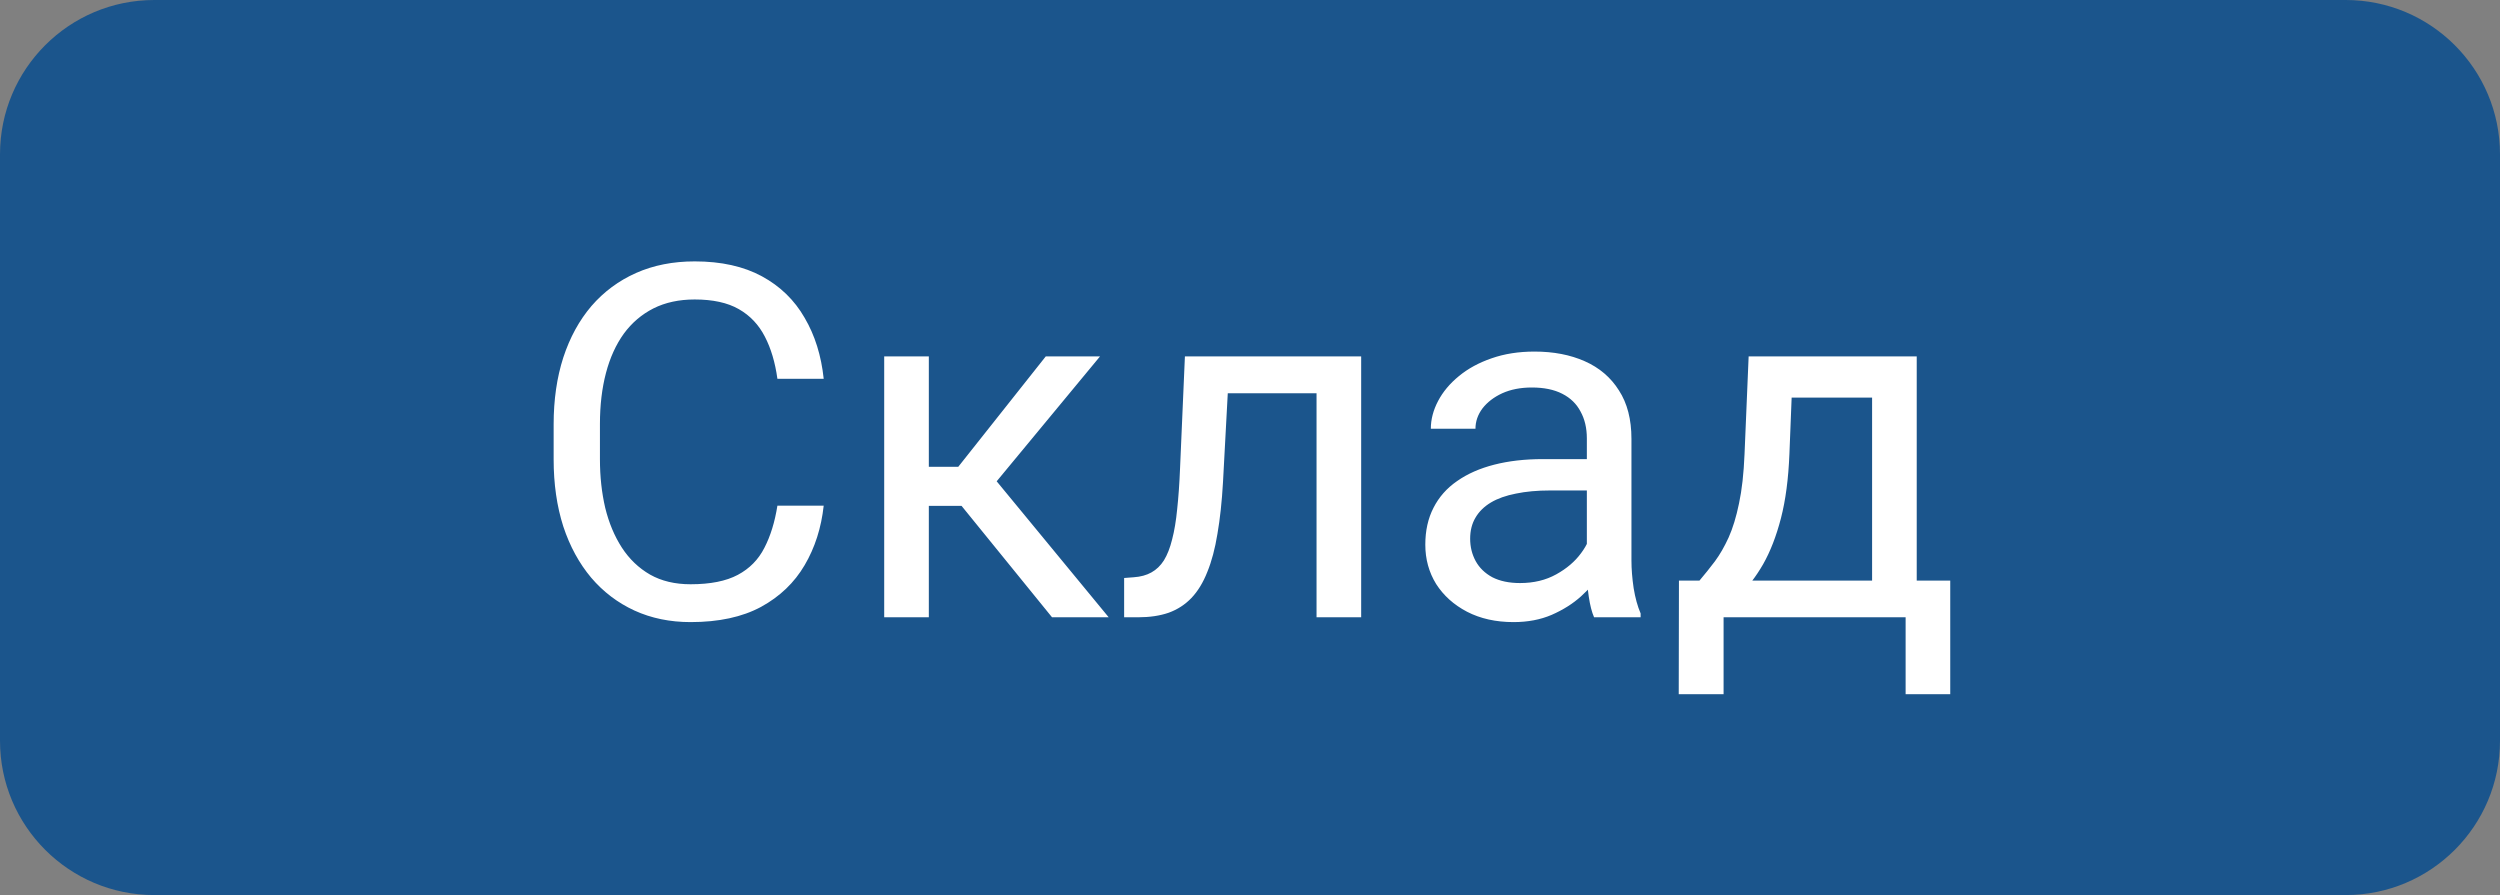 <?xml version="1.0" encoding="UTF-8"?> <svg xmlns="http://www.w3.org/2000/svg" width="81" height="29" viewBox="0 0 81 29" fill="none"><rect x="0" y="0" width="81" height="29" fill="#808080" stroke="none"/> <path d="M0 5C0 2.239 2.239 0 5 0H76C78.761 0 81 2.239 81 5V24C81 26.761 78.761 29 76 29H5C2.239 29 0 26.761 0 24V5Z" fill="#1B558C"></path> <path d="M25.188 16.383H26.688C26.609 17.102 26.404 17.745 26.07 18.312C25.737 18.88 25.266 19.331 24.656 19.664C24.047 19.992 23.287 20.156 22.375 20.156C21.708 20.156 21.102 20.031 20.555 19.781C20.013 19.531 19.547 19.177 19.156 18.719C18.766 18.255 18.463 17.701 18.25 17.055C18.042 16.404 17.938 15.68 17.938 14.883V13.75C17.938 12.953 18.042 12.232 18.25 11.586C18.463 10.935 18.768 10.378 19.164 9.914C19.565 9.451 20.047 9.094 20.609 8.844C21.172 8.594 21.805 8.469 22.508 8.469C23.367 8.469 24.094 8.63 24.688 8.953C25.281 9.276 25.742 9.724 26.07 10.297C26.404 10.865 26.609 11.523 26.688 12.273H25.188C25.115 11.742 24.979 11.287 24.781 10.906C24.583 10.521 24.302 10.224 23.938 10.016C23.573 9.807 23.096 9.703 22.508 9.703C22.003 9.703 21.557 9.799 21.172 9.992C20.792 10.185 20.471 10.458 20.211 10.812C19.956 11.167 19.763 11.591 19.633 12.086C19.503 12.581 19.438 13.13 19.438 13.734V14.883C19.438 15.44 19.495 15.963 19.609 16.453C19.729 16.943 19.909 17.372 20.148 17.742C20.388 18.112 20.693 18.404 21.062 18.617C21.432 18.826 21.87 18.93 22.375 18.93C23.016 18.93 23.526 18.828 23.906 18.625C24.287 18.422 24.573 18.13 24.766 17.75C24.963 17.37 25.104 16.914 25.188 16.383ZM30.094 11.547V20H28.648V11.547H30.094ZM35.641 11.547L31.633 16.391H29.609L29.391 15.125H31.047L33.883 11.547H35.641ZM34.086 20L30.977 16.172L31.906 15.125L35.922 20H34.086ZM42.828 11.547V12.742H38.742V11.547H42.828ZM44.102 11.547V20H42.656V11.547H44.102ZM38.391 11.547H39.844L39.625 15.625C39.589 16.255 39.529 16.812 39.445 17.297C39.367 17.776 39.258 18.188 39.117 18.531C38.982 18.875 38.81 19.156 38.602 19.375C38.398 19.588 38.154 19.747 37.867 19.852C37.581 19.951 37.25 20 36.875 20H36.422V18.727L36.734 18.703C36.958 18.688 37.148 18.635 37.305 18.547C37.466 18.458 37.602 18.328 37.711 18.156C37.82 17.979 37.909 17.753 37.977 17.477C38.05 17.201 38.104 16.872 38.141 16.492C38.182 16.112 38.214 15.669 38.234 15.164L38.391 11.547ZM51.414 18.555V14.203C51.414 13.87 51.346 13.581 51.211 13.336C51.081 13.086 50.883 12.893 50.617 12.758C50.352 12.622 50.023 12.555 49.633 12.555C49.268 12.555 48.948 12.617 48.672 12.742C48.401 12.867 48.188 13.031 48.031 13.234C47.88 13.438 47.805 13.656 47.805 13.891H46.359C46.359 13.588 46.438 13.289 46.594 12.992C46.75 12.695 46.974 12.427 47.266 12.188C47.562 11.943 47.917 11.75 48.328 11.609C48.745 11.463 49.208 11.391 49.719 11.391C50.333 11.391 50.875 11.495 51.344 11.703C51.818 11.912 52.188 12.227 52.453 12.648C52.724 13.065 52.859 13.588 52.859 14.219V18.156C52.859 18.438 52.883 18.737 52.93 19.055C52.982 19.372 53.057 19.646 53.156 19.875V20H51.648C51.575 19.833 51.518 19.612 51.477 19.336C51.435 19.055 51.414 18.794 51.414 18.555ZM51.664 14.875L51.68 15.891H50.219C49.807 15.891 49.44 15.925 49.117 15.992C48.794 16.055 48.523 16.151 48.305 16.281C48.086 16.412 47.919 16.576 47.805 16.773C47.69 16.966 47.633 17.193 47.633 17.453C47.633 17.719 47.693 17.961 47.812 18.18C47.932 18.398 48.112 18.573 48.352 18.703C48.596 18.828 48.896 18.891 49.25 18.891C49.693 18.891 50.083 18.797 50.422 18.609C50.76 18.422 51.029 18.193 51.227 17.922C51.43 17.651 51.539 17.388 51.555 17.133L52.172 17.828C52.135 18.047 52.036 18.289 51.875 18.555C51.714 18.82 51.497 19.076 51.227 19.32C50.961 19.56 50.643 19.76 50.273 19.922C49.909 20.078 49.497 20.156 49.039 20.156C48.466 20.156 47.964 20.044 47.531 19.82C47.104 19.596 46.771 19.297 46.531 18.922C46.297 18.542 46.18 18.117 46.18 17.648C46.18 17.195 46.268 16.797 46.445 16.453C46.622 16.104 46.878 15.815 47.211 15.586C47.544 15.352 47.945 15.175 48.414 15.055C48.883 14.935 49.406 14.875 49.984 14.875H51.664ZM56.656 11.547H58.102L57.977 14.711C57.945 15.513 57.854 16.206 57.703 16.789C57.552 17.372 57.359 17.87 57.125 18.281C56.891 18.688 56.628 19.029 56.336 19.305C56.05 19.581 55.753 19.812 55.445 20H54.727L54.766 18.82L55.062 18.812C55.234 18.609 55.401 18.401 55.562 18.188C55.724 17.969 55.872 17.711 56.008 17.414C56.143 17.112 56.255 16.745 56.344 16.312C56.438 15.875 56.497 15.341 56.523 14.711L56.656 11.547ZM57.016 11.547H62.102V20H60.656V12.883H57.016V11.547ZM54.398 18.812H63.188V22.492H61.742V20H55.844V22.492H54.391L54.398 18.812Z" fill="white"></path> </svg> 